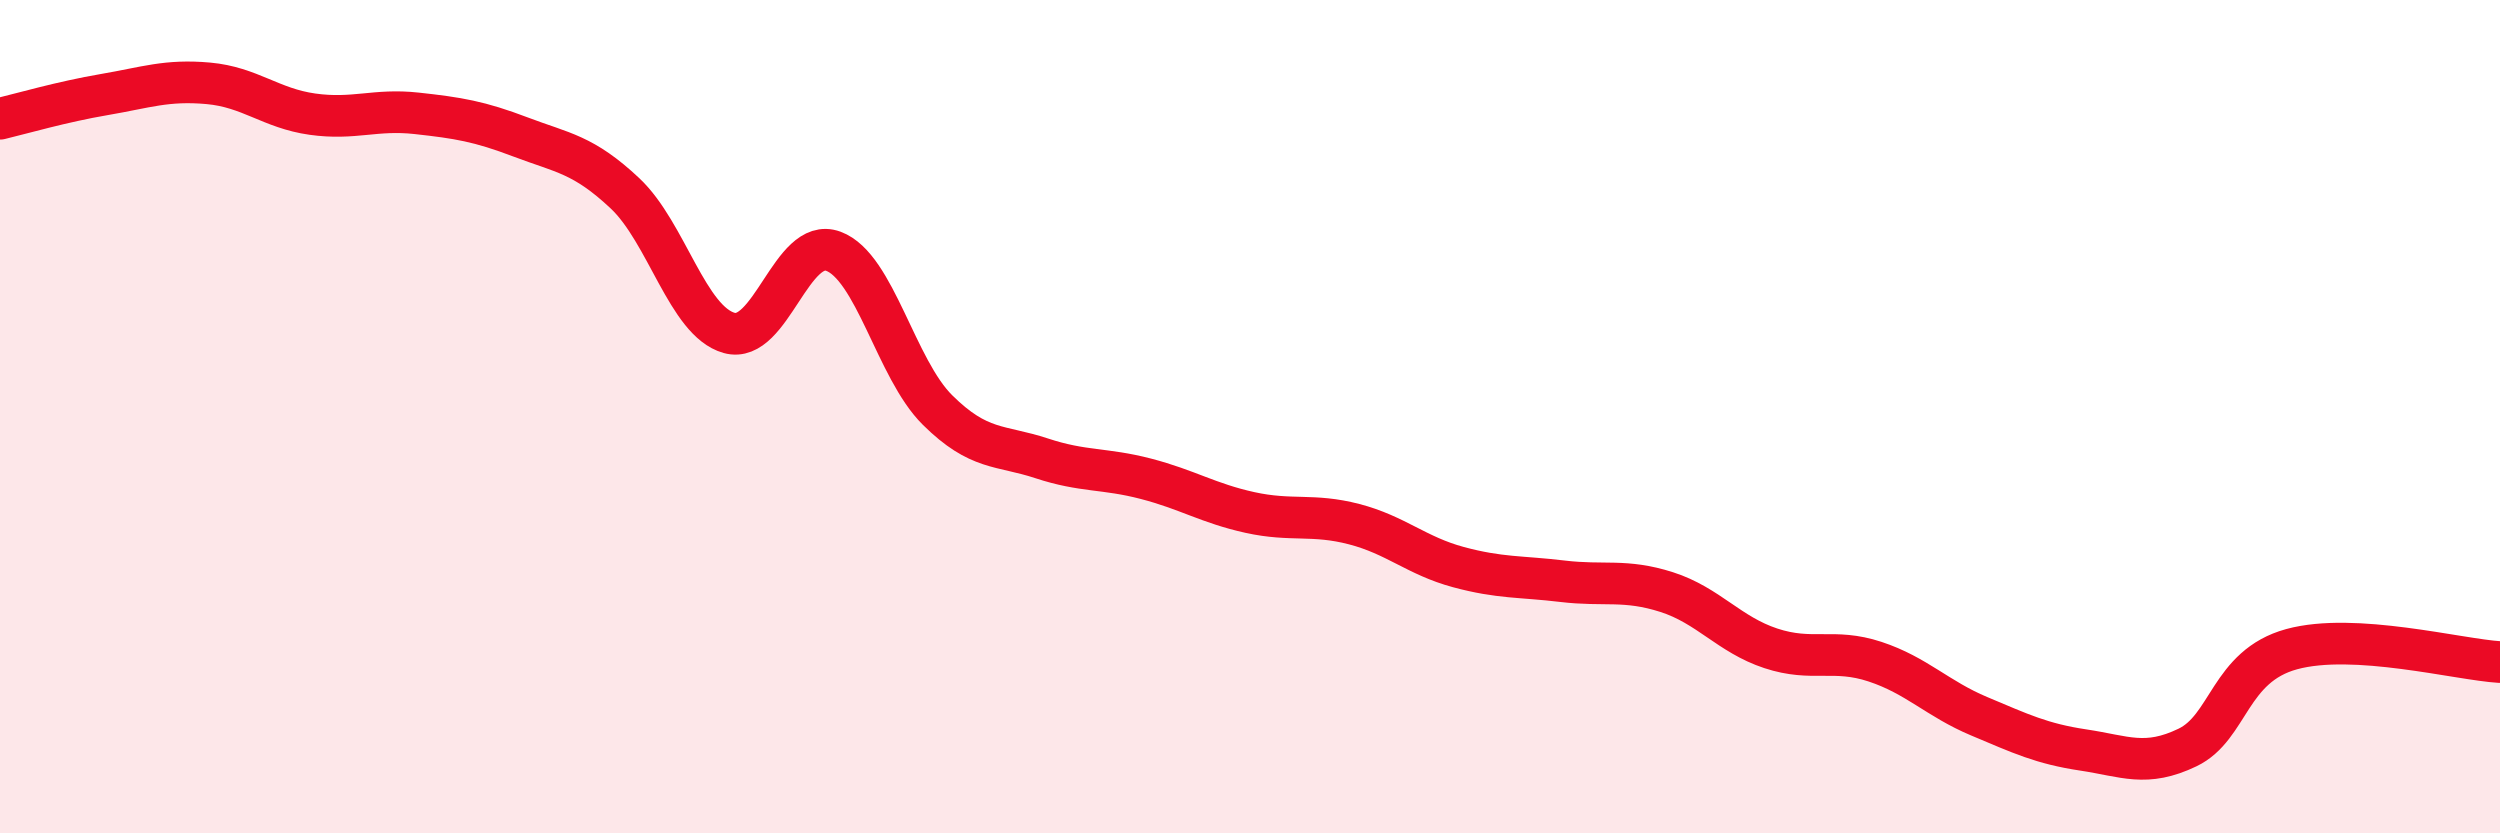 
    <svg width="60" height="20" viewBox="0 0 60 20" xmlns="http://www.w3.org/2000/svg">
      <path
        d="M 0,2.85 C 0.5,2.73 1.5,2.44 2.5,2.27 C 3.5,2.1 4,1.91 5,2 C 6,2.09 6.5,2.6 7.5,2.74 C 8.5,2.88 9,2.61 10,2.72 C 11,2.83 11.5,2.91 12.5,3.29 C 13.5,3.67 14,3.7 15,4.64 C 16,5.58 16.5,7.71 17.5,7.99 C 18.5,8.27 19,5.66 20,6.03 C 21,6.4 21.5,8.85 22.5,9.84 C 23.5,10.83 24,10.67 25,11 C 26,11.33 26.5,11.23 27.5,11.49 C 28.5,11.75 29,12.08 30,12.3 C 31,12.52 31.5,12.32 32.5,12.58 C 33.5,12.84 34,13.34 35,13.61 C 36,13.88 36.5,13.83 37.5,13.95 C 38.5,14.07 39,13.89 40,14.21 C 41,14.53 41.5,15.23 42.5,15.56 C 43.5,15.89 44,15.55 45,15.88 C 46,16.21 46.5,16.77 47.5,17.19 C 48.5,17.61 49,17.85 50,18 C 51,18.15 51.5,18.42 52.5,17.94 C 53.5,17.46 53.5,15.99 55,15.58 C 56.5,15.17 59,15.83 60,15.89L60 20L0 20Z"
        fill="#EB0A25"
        opacity="0.1"
        stroke-linecap="round"
        stroke-linejoin="round"
      />
      <path
        d="M 0,2.85 C 0.5,2.73 1.5,2.44 2.5,2.27 C 3.5,2.1 4,1.91 5,2 C 6,2.09 6.5,2.6 7.5,2.74 C 8.5,2.88 9,2.61 10,2.72 C 11,2.83 11.5,2.91 12.5,3.29 C 13.5,3.67 14,3.7 15,4.64 C 16,5.58 16.5,7.71 17.5,7.99 C 18.5,8.27 19,5.66 20,6.03 C 21,6.4 21.5,8.85 22.5,9.84 C 23.5,10.83 24,10.67 25,11 C 26,11.33 26.5,11.23 27.5,11.49 C 28.5,11.75 29,12.08 30,12.3 C 31,12.52 31.5,12.32 32.5,12.58 C 33.5,12.84 34,13.34 35,13.61 C 36,13.88 36.5,13.83 37.5,13.95 C 38.5,14.07 39,13.89 40,14.21 C 41,14.53 41.5,15.23 42.5,15.56 C 43.5,15.89 44,15.55 45,15.88 C 46,16.21 46.5,16.77 47.5,17.19 C 48.5,17.61 49,17.85 50,18 C 51,18.15 51.5,18.42 52.5,17.94 C 53.5,17.46 53.5,15.99 55,15.58 C 56.5,15.17 59,15.83 60,15.89"
        stroke="#EB0A25"
        stroke-width="1"
        fill="none"
        stroke-linecap="round"
        stroke-linejoin="round"
      />
    </svg>
  